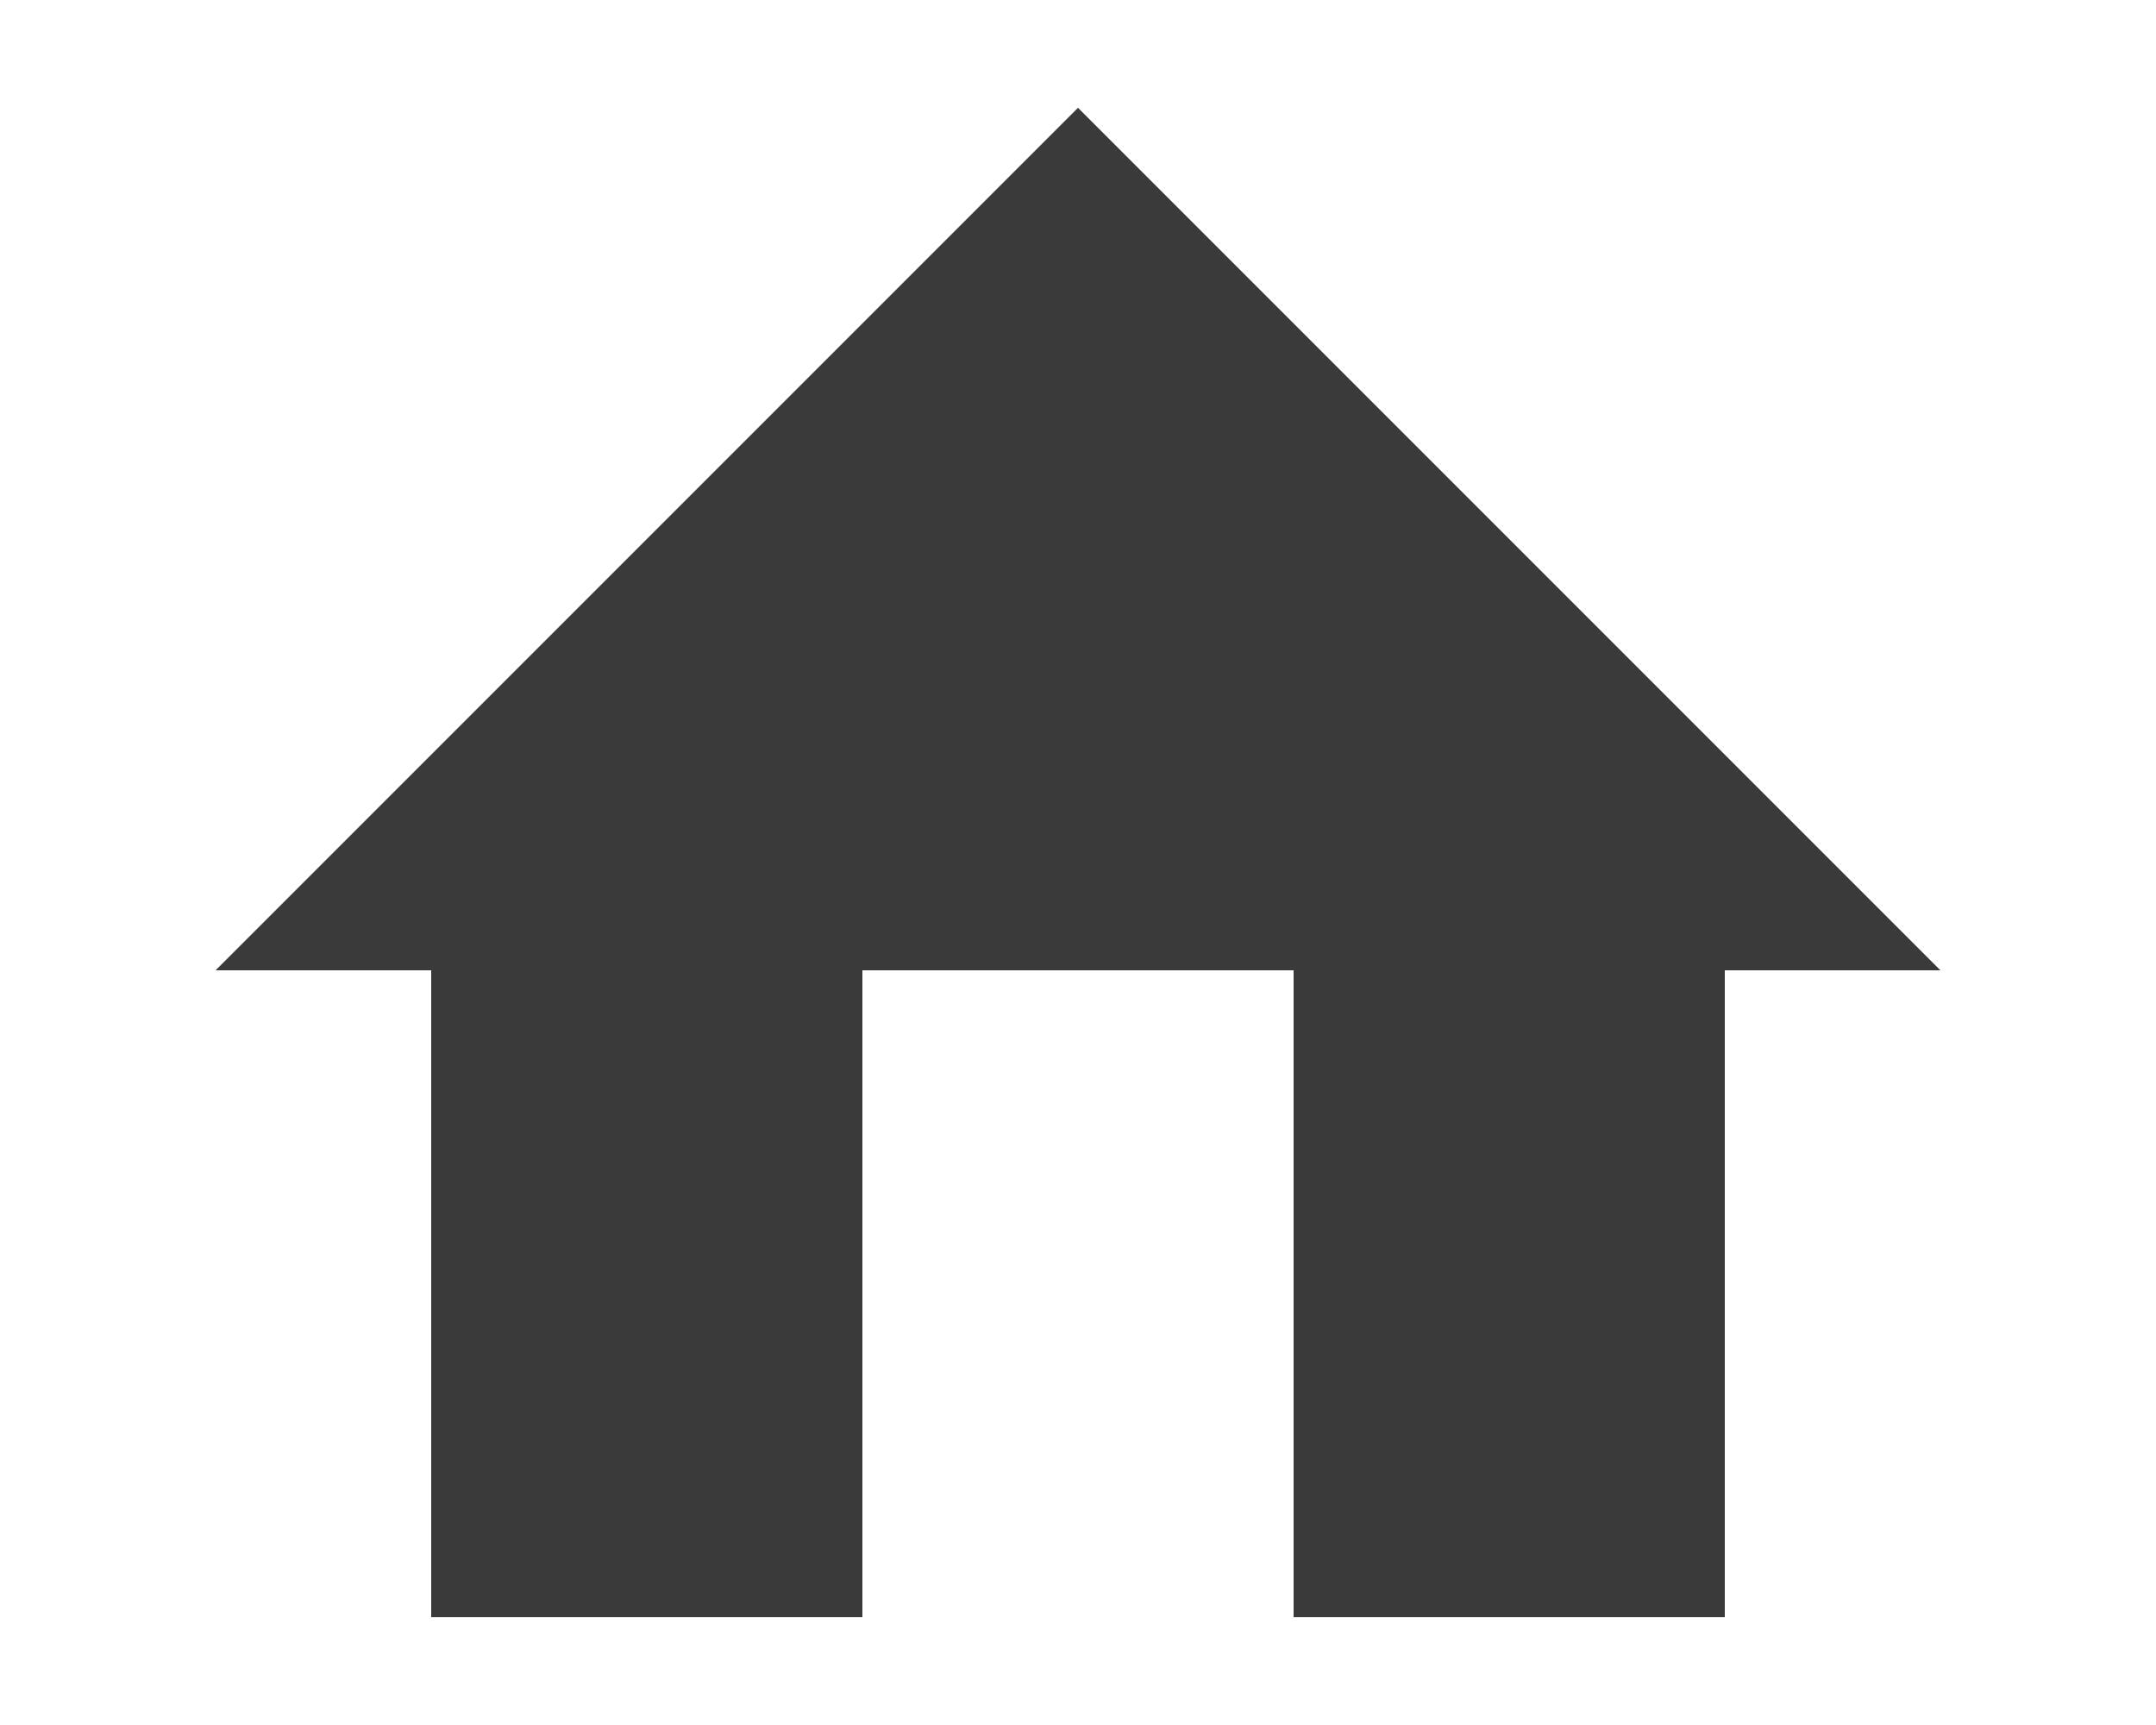 <svg data-name="Ebene 1" xmlns="http://www.w3.org/2000/svg" width="20" height="16" viewBox="0 0 20 16"><title>a</title><path fill="#3a3a3a" fill-rule="evenodd" d="M4 15h4V9h4v6h4V9h2l-8-8-8 8h2"/></svg>